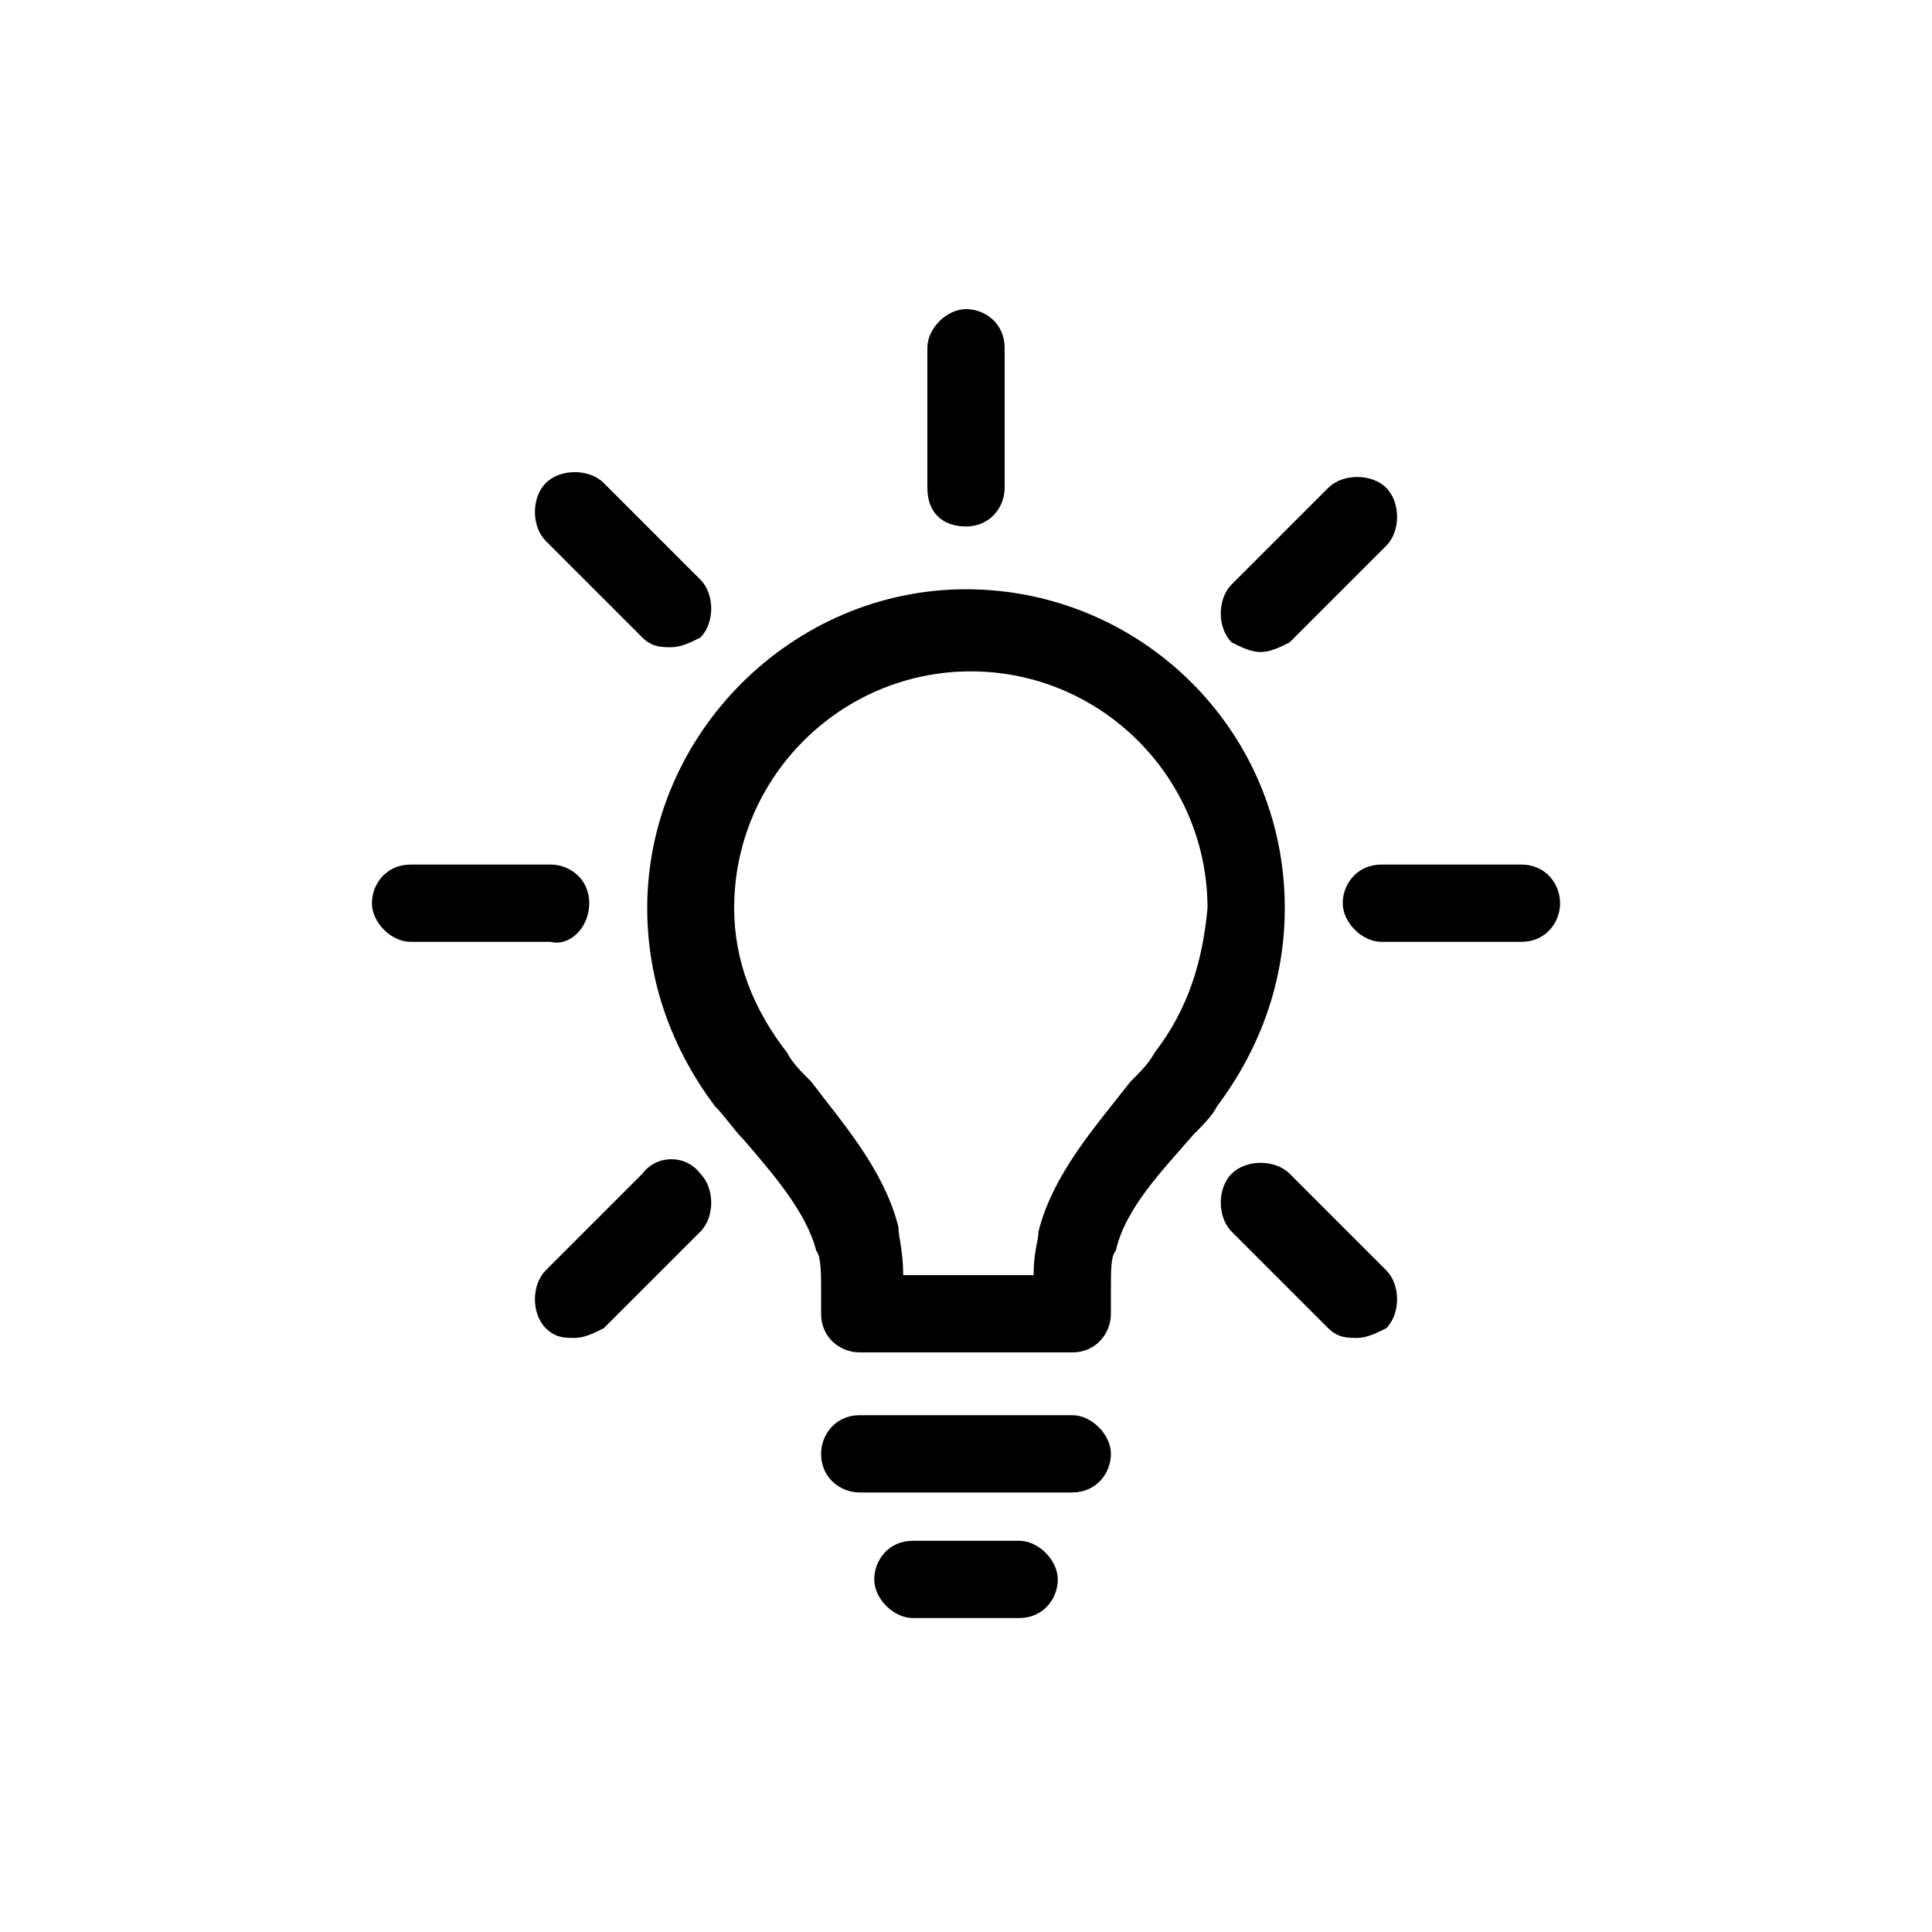 <?xml version="1.0" encoding="utf-8"?>
<!-- Generator: Adobe Illustrator 23.0.2, SVG Export Plug-In . SVG Version: 6.00 Build 0)  -->
<svg version="1.1" id="Ebene_1" xmlns="http://www.w3.org/2000/svg" xmlns:xlink="http://www.w3.org/1999/xlink" x="0px" y="0px"
	 viewBox="0 0 40 40" style="enable-background:new 0 0 40 40;" xml:space="preserve">
<g>
	<path d="M20,12.2c-3.6,0-6.6,3-6.6,6.6c0,1.5,0.5,2.9,1.4,4.1c0.2,0.2,0.4,0.5,0.6,0.7l0,0c0.6,0.7,1.3,1.5,1.5,2.3
		C17,26,17,26.4,17,26.7v0.5c0,0.5,0.4,0.8,0.8,0.8h4.4c0.5,0,0.8-0.4,0.8-0.8v-0.5c0-0.4,0-0.7,0.1-0.8c0.2-0.9,1-1.7,1.6-2.4l0,0
		c0.2-0.2,0.4-0.4,0.5-0.6c0.9-1.2,1.4-2.6,1.4-4.1C26.6,15.1,23.6,12.2,20,12.2z M23.9,21.8c-0.1,0.2-0.3,0.4-0.5,0.6l0,0
		c-0.7,0.9-1.6,1.9-1.9,3.1c0,0.2-0.1,0.4-0.1,0.9h-2.7c0-0.5-0.1-0.8-0.1-1c-0.3-1.2-1.2-2.2-1.8-3l0,0c-0.2-0.2-0.4-0.4-0.5-0.6
		c-0.7-0.9-1.1-1.9-1.1-3c0-2.7,2.2-4.9,4.9-4.9c2.7,0,4.9,2.2,4.9,4.9C24.9,19.9,24.6,20.9,23.9,21.8z"/>
	<path d="M22.2,29.3h-4.4c-0.5,0-0.8,0.4-0.8,0.8c0,0.5,0.4,0.8,0.8,0.8h4.4c0.5,0,0.8-0.4,0.8-0.8C23,29.7,22.6,29.3,22.2,29.3z"/>
	<path d="M21.1,31.9h-2.2c-0.5,0-0.8,0.4-0.8,0.8s0.4,0.8,0.8,0.8h2.2c0.5,0,0.8-0.4,0.8-0.8S21.5,31.9,21.1,31.9z"/>
	<path d="M31.5,17.9h-2.9c-0.5,0-0.8,0.4-0.8,0.8s0.4,0.8,0.8,0.8h2.9c0.5,0,0.8-0.4,0.8-0.8S32,17.9,31.5,17.9z"/>
	<path d="M12.2,18.7c0-0.5-0.4-0.8-0.8-0.8H8.5c-0.5,0-0.8,0.4-0.8,0.8s0.4,0.8,0.8,0.8h2.9C11.8,19.6,12.2,19.2,12.2,18.7z"/>
	<path d="M20,10.9c0.5,0,0.8-0.4,0.8-0.8V7.2c0-0.5-0.4-0.8-0.8-0.8s-0.8,0.4-0.8,0.8v2.9C19.2,10.6,19.5,10.9,20,10.9z"/>
	<path d="M26.7,24.3c-0.3-0.3-0.9-0.3-1.2,0c-0.3,0.3-0.3,0.9,0,1.2l2,2c0.2,0.2,0.4,0.2,0.6,0.2c0.2,0,0.4-0.1,0.6-0.2
		c0.3-0.3,0.3-0.9,0-1.2L26.7,24.3z"/>
	<path d="M13.3,13.2c0.2,0.2,0.4,0.2,0.6,0.2c0.2,0,0.4-0.1,0.6-0.2c0.3-0.3,0.3-0.9,0-1.2l-2-2c-0.3-0.3-0.9-0.3-1.2,0
		c-0.3,0.3-0.3,0.9,0,1.2L13.3,13.2z"/>
	<path d="M13.3,24.3l-2,2c-0.3,0.3-0.3,0.9,0,1.2c0.2,0.2,0.4,0.2,0.6,0.2s0.4-0.1,0.6-0.2l2-2c0.3-0.3,0.3-0.9,0-1.2
		C14.2,23.9,13.6,23.9,13.3,24.3z"/>
	<path d="M26.1,13.5c0.2,0,0.4-0.1,0.6-0.2l2-2c0.3-0.3,0.3-0.9,0-1.2c-0.3-0.3-0.9-0.3-1.2,0l-2,2c-0.3,0.3-0.3,0.9,0,1.2
		C25.7,13.4,25.9,13.5,26.1,13.5z"/>
</g>
</svg>
